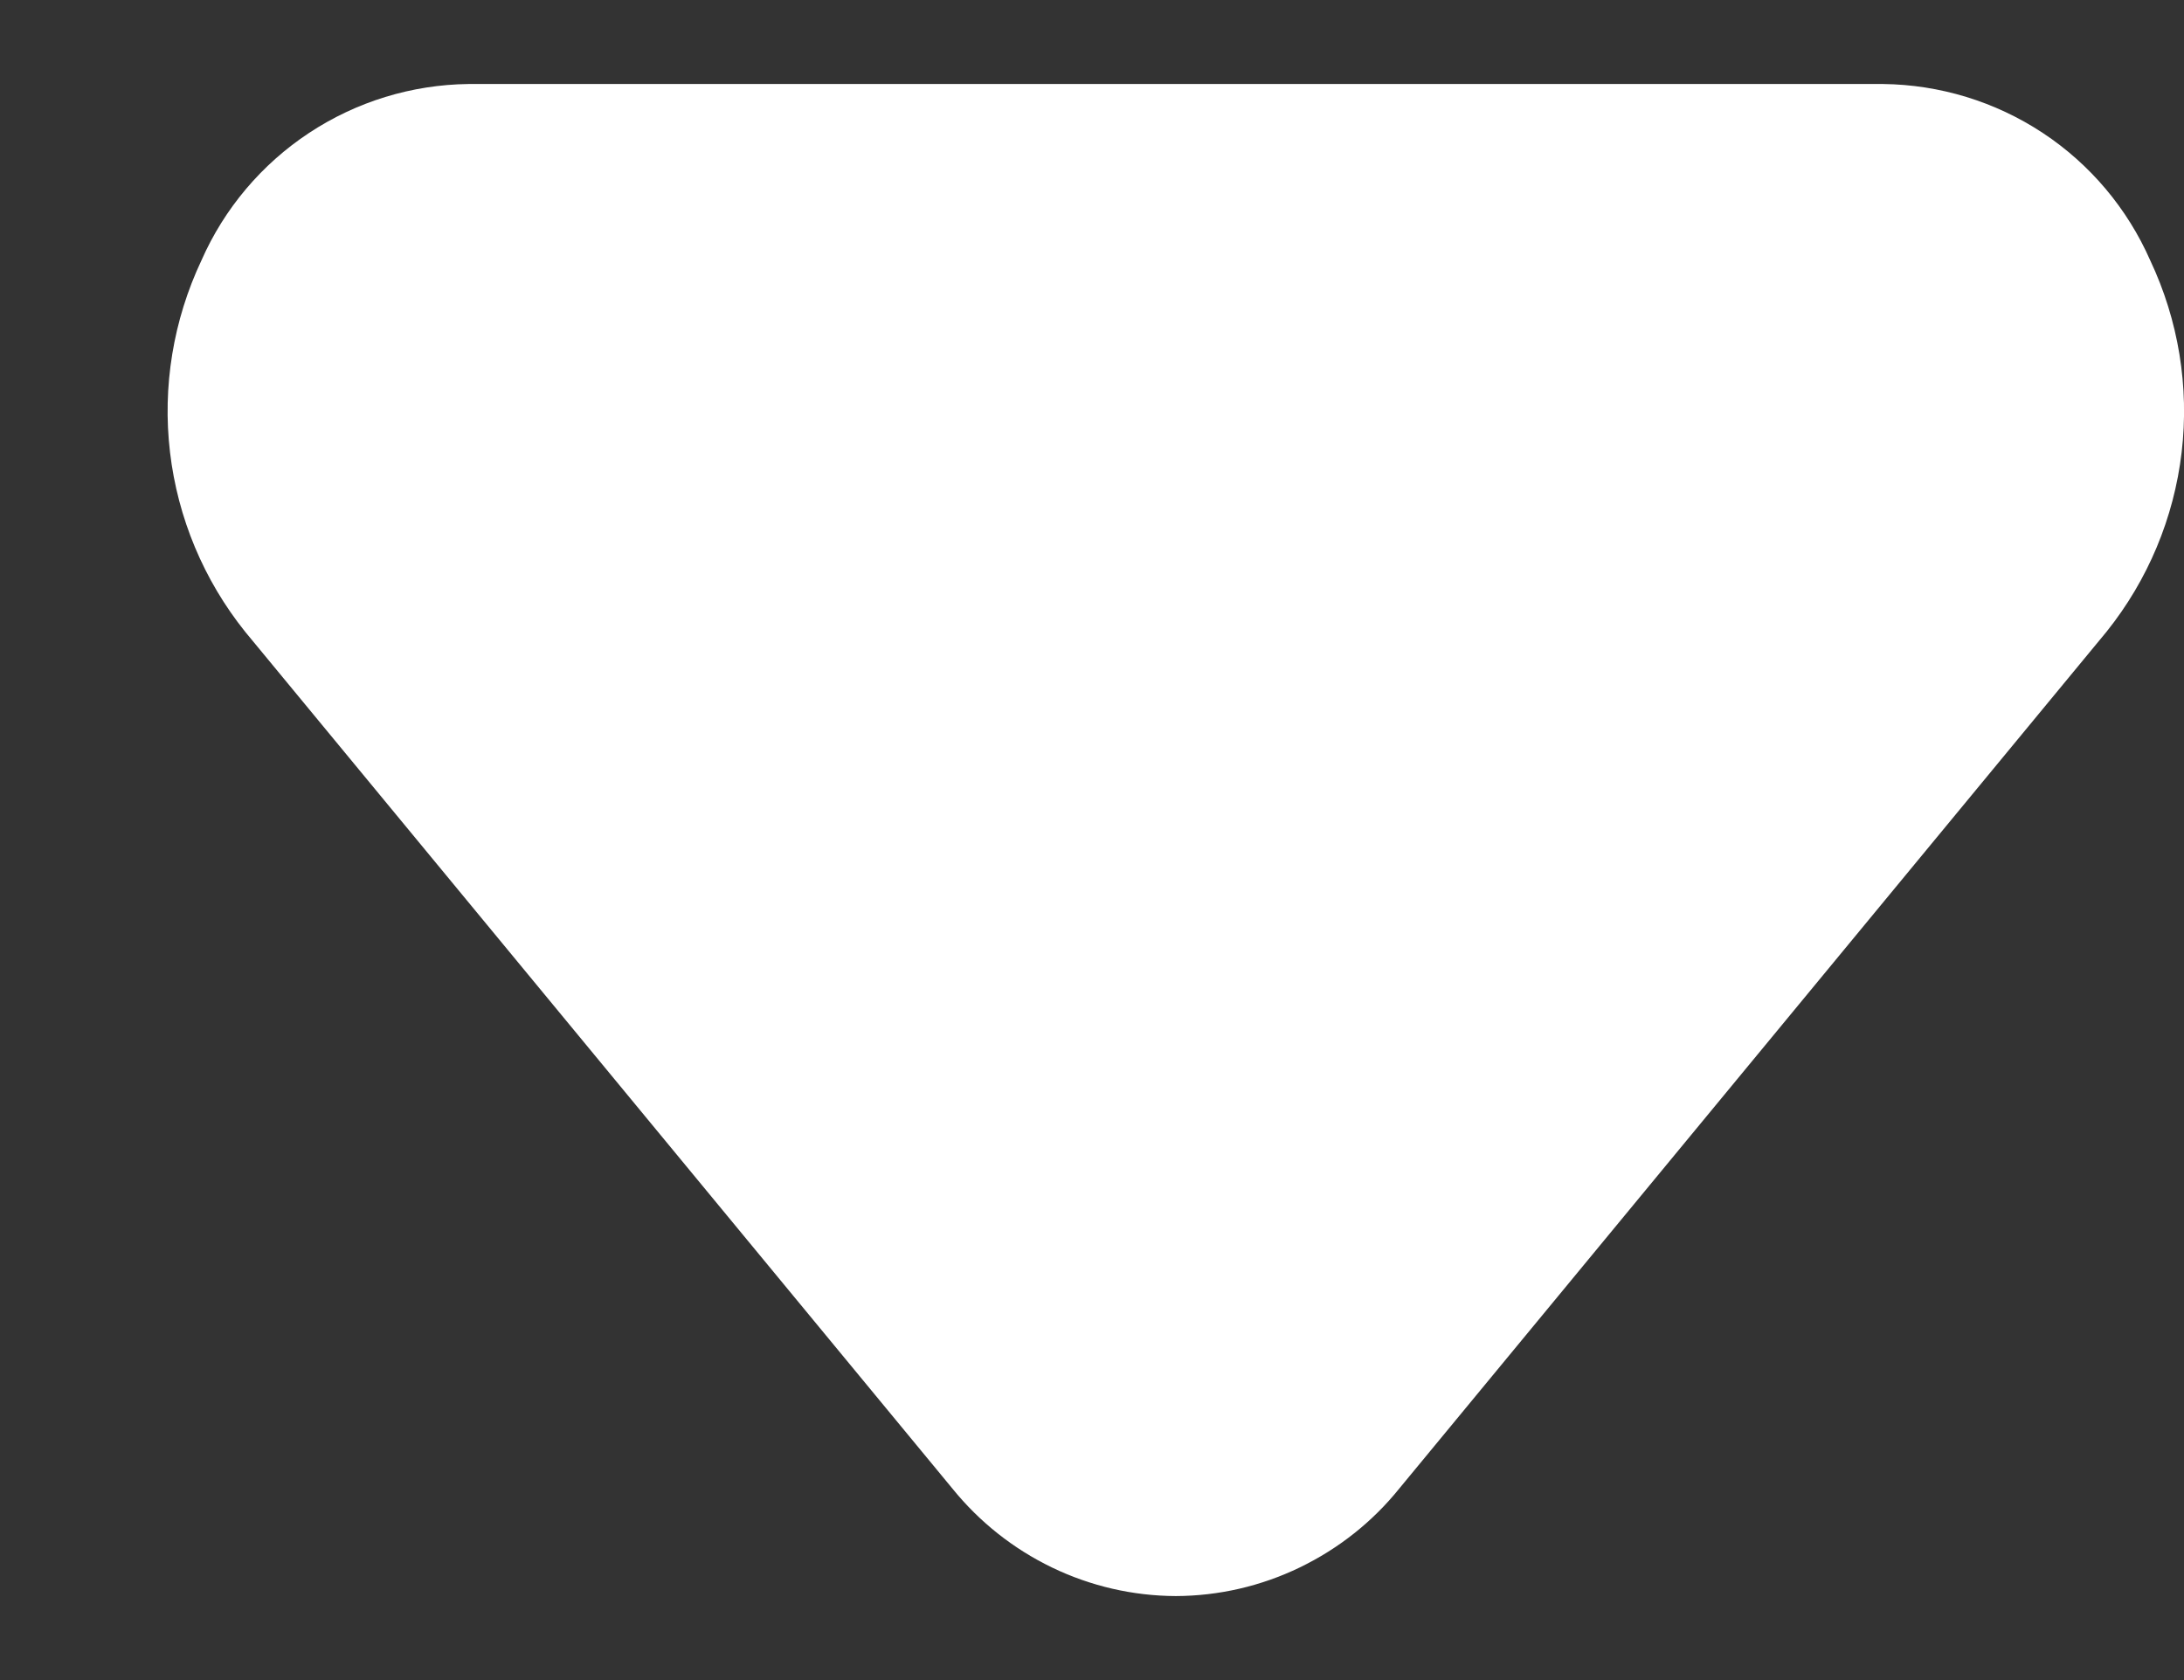 <svg width="13" height="10" viewBox="0 0 13 10" fill="none" xmlns="http://www.w3.org/2000/svg">
<rect x="0" y="0" width="13" height="10" fill="#333333" stroke="none"/>
<path d="M6.999 9.5C6.744 9.499 6.492 9.441 6.262 9.33C6.032 9.219 5.83 9.059 5.669 8.86L1.459 3.76C1.213 3.453 1.058 3.083 1.012 2.692C0.966 2.302 1.031 1.906 1.199 1.55C1.335 1.241 1.558 0.977 1.84 0.791C2.122 0.605 2.451 0.504 2.789 0.5H11.209C11.547 0.504 11.877 0.605 12.159 0.791C12.441 0.977 12.663 1.241 12.799 1.55C12.967 1.906 13.032 2.302 12.986 2.692C12.94 3.083 12.785 3.453 12.539 3.76L8.329 8.86C8.169 9.059 7.966 9.219 7.736 9.33C7.506 9.441 7.255 9.499 6.999 9.5Z" fill="white"/>
</svg>
